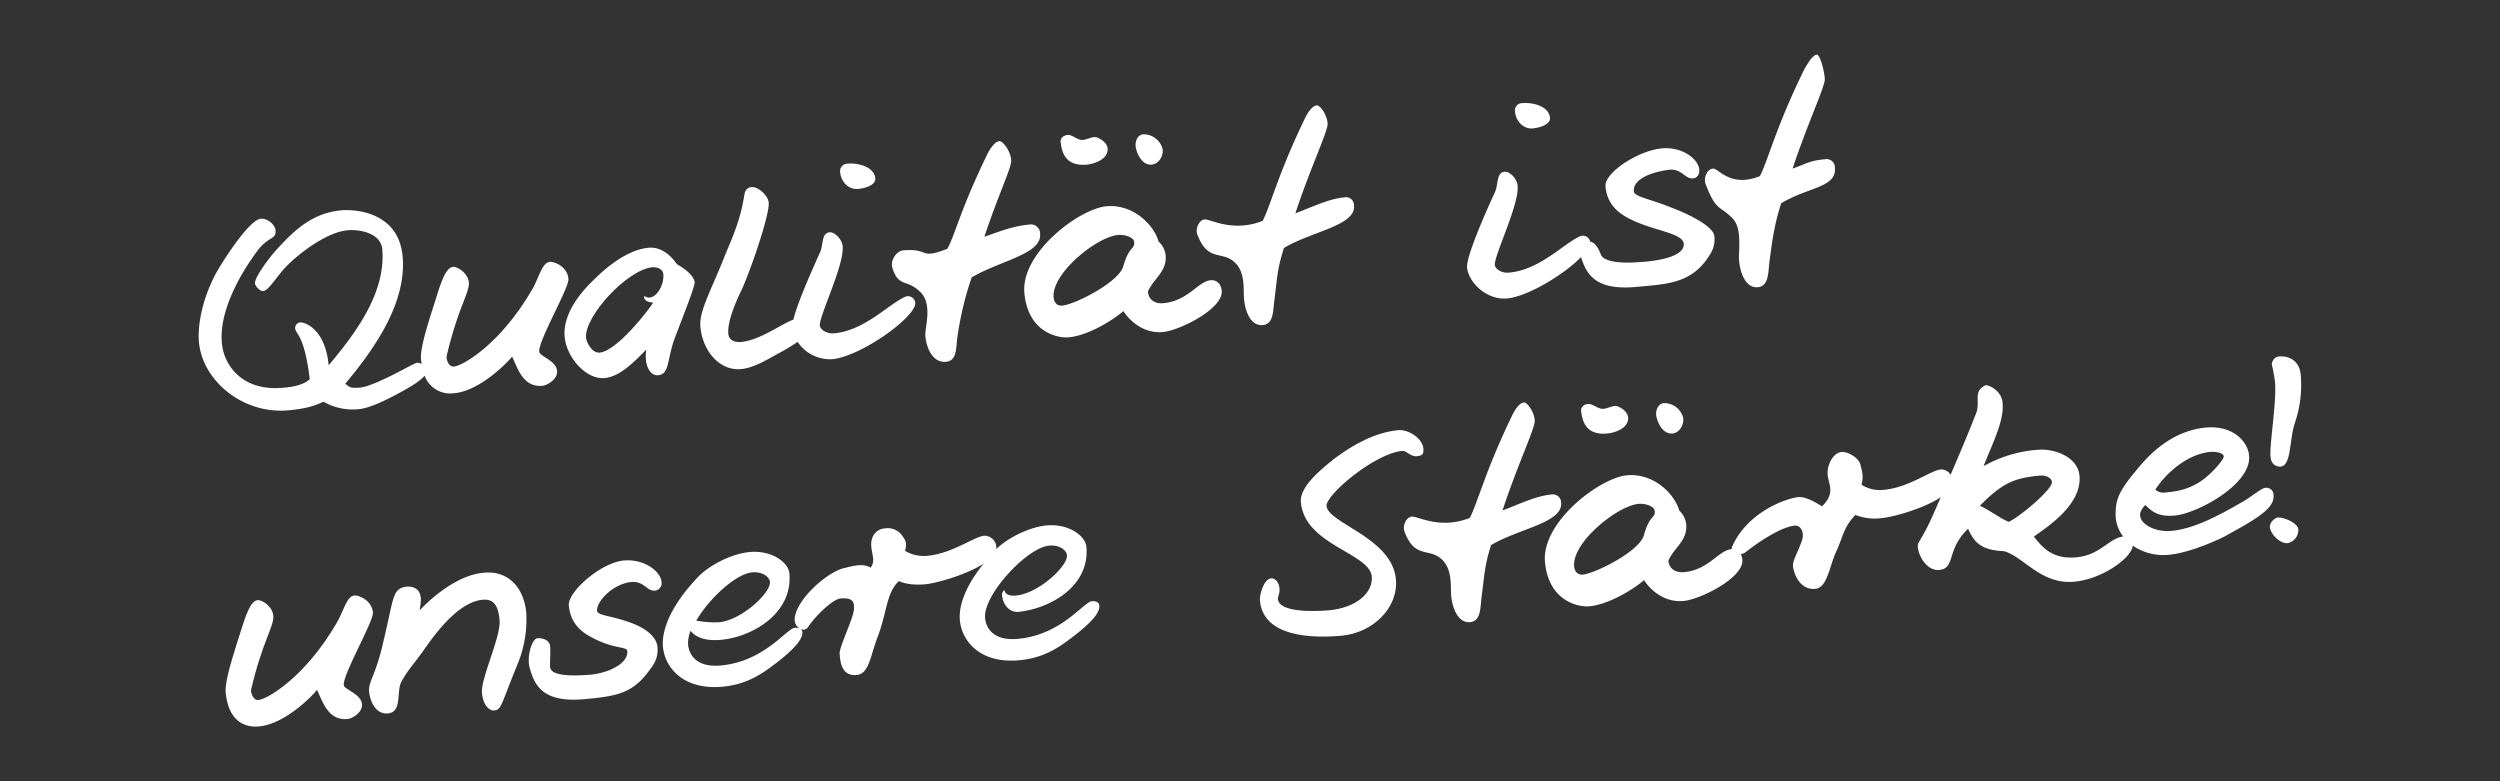 <svg id="Outlined_Text" data-name="Outlined Text" xmlns="http://www.w3.org/2000/svg" viewBox="0 0 800 250"><rect x="0" y="0" width="800" height="250" fill="#333333" stroke="none"/><defs><style>.cls-1{fill:#fff;}</style></defs><g id="V2_Weiß_Flat" data-name="V2 Weiß Flat"><path class="cls-1" d="M168.41,196.13a37.56,37.56,0,0,1-2.54,15.77c-5.59,13.6-5.34,15.23-7.72,15.44-1.54.16-3.59-1.67-3.92-5.63-.42-4.64,6.13-18.07,5.63-23.24-.38-4.43-1.71-6.89-5.38-6.55-6.47.58-12.94,7.55-18.57,15.68-4,5.64-5.38,6.68-7.59,10.81-1.46,3.17.37,9.47-4.21,9.89-3.93.33-5.76-4-6-7.1s2.12-5.17,4.42-15.27c2.88-11.93,3-15.64,5.09-17.31,1.71-1.33,5.21-1.29,6.42.71,1,1.67.59,3.55.25,6,1.42-1.59,10.73-11.19,20.49-12.06C163.24,182.49,167.74,188.7,168.41,196.13Z"/><path class="cls-1" d="M115.84,225.33c.25,2.76-3.33,4.68-4.63,4.76-6.3.59-8-5.71-9.76-9.34-1.33,1.79-10.26,11-18.61,11.72-5.09.46-9.84-2.25-10.63-10.93-.3-3.3,2.08-10.81,3.5-15.35,2.17-6.47,3.84-13.9,6.76-14.15,1.25-.12,4.75,1.88,5,5.09s-3.59,8.43-7.1,23.49c-.25.54.42,3.55,2.34,3.38,2.71-.25,14.85-7.05,25.2-24.95,2-3.5,3.05-8.3,5.51-8.51,1.29-.13,5.55,1.46,5.92,5.47.25,2.83-9.64,19.65-9.34,23.23C110.17,220.7,115.55,222,115.84,225.33Z"/><path class="cls-1" d="M211.68,186.16a2.41,2.41,0,0,1-2,2.84c-2.92.25-3.43-3.3-8.1-2.72-6.17,1-10.76,6.51-10.51,9.18.17,1.63,5,1.55,11.26,4,3,1.13,7.68,3.63,8.06,7.59.33,3.72-1.34,5.8-2.76,7.68-5.46,7.51-11.14,8.09-20.57,9-13.14,1.17-15.93-4.13-17.56-10-1-3.38.62-9.35,2.54-9.51.92-.09,3.84.29,4,2.58s-.13,5.63,0,6.72c.29,2.92,7.47,2.75,11.85,2.46,6.25-.29,13.22-3.5,12.85-7.63-.13-1.63-4.34-.42-12-4.72-4-2.21-6.3-5.34-6.72-9.89-.37-4.29,10.14-13.72,17.69-14.39C206.21,178.82,211.38,182.86,211.68,186.16Z"/><path class="cls-1" d="M349.4,192.38c-2.67.25-9.72,10.8-23.7,12.05-8.05.75-10.22-3.67-10.47-6.67-.67-7.35,13.35-22.49,20.48-23.16,3.51-.29,5.59,1.55,5.72,3.09.33,3.38-9,12.22-16.36,12.89-2,.17-3.42-.33-3.67-1.79a2,2,0,0,0-.75,1.62c.29,3.3,2.55,5.6,5.17,5.39,9.43-.88,23-7.72,21.82-20.86-.33-3.47-5.63-7.43-12.68-6.8-5.71.5-12.6,4.08-16.23,7.63a2.21,2.21,0,0,0,.09-.92,3.84,3.84,0,0,0-3.84-3.42c-3.3.29-10.18,5.68-18.23,6.43a11.67,11.67,0,0,1-7.14-1.59c.71-2.54.17-3.34-1-5a5.7,5.7,0,0,0-5.55-2.17c-2.63.21-4.55,2.5-4.25,5.8.29,3,1.33,4.67-.21,6.76-2.63-1.63-6.22-.38-8.76.2-5.39,1.42-14.86,9.85-15.52,15.9a3.35,3.35,0,0,0,1.62,3.38,3,3,0,0,0-1.58-.25c-2.67.21-9.72,10.8-23.7,12.06-8,.75-10.22-3.68-10.47-6.68a10.57,10.57,0,0,1,.79-4.42c1.59,2,4.55,3.38,9.85,2.88,9.43-.84,22.94-8.14,21.77-21.28-.33-3.51-5.63-7.43-12.68-6.8-6,.54-13.27,4.42-16.69,8.13-9.18,9.68-11.51,17.44-11.09,22.2.58,6.3,6.13,13.89,19,12.77,8.22-.75,13.06-4.43,16.94-7.35,6.47-4.92,8.84-8.09,8.68-10.09a1.35,1.35,0,0,0-.63-1,1.94,1.94,0,0,0,2.46-.66c2-3.13,7.68-8.89,10.43-9.14,4.84-.46,4.17,2.29,4.26,3.09.21,2.5-4.8,12.43-4.59,14.6.17,1.92.29,7.26,5.42,6.8,3.92-.33,4.34-5.8,6.64-11.93,3.21-8.39,2.79-14.23,6.88-18.11,2.09.84,4.34,1.34,8.55,1,3.42-.33,13.06-3,18.57-6.59-6.3,7.8-8,14.06-7.59,18.15.58,6.3,6.13,13.93,19,12.76,8.22-.75,13.06-4.42,16.94-7.34,6.46-4.92,8.88-8,8.68-10.1C351.69,192.54,350.4,192.29,349.4,192.38Zm-108.73-9.22c3.47-.3,5.59,1.54,5.72,3.08.29,3.38-9,12.23-16.36,12.89a32.45,32.45,0,0,1-7.21-.54C227,191.37,235.58,183.61,240.67,183.16Z"/><path class="cls-1" d="M424.49,161.92c.5,5.59,21,10.1,22.2,23.45.83,9.13-7.39,17.14-17.36,18.06-9.43.84-25.11.5-26.16-11.3-.16-1.72,1.21-6.85,3.59-7.06,1.75-.12,2.59,1.92,2.67,3.18.17,1.66-.58,2.75-.5,3.46.38,4.3,11.43,4,16.27,3.59,8.6-.75,14.23-5.51,13.77-10.81-.71-7.59-21.44-10-22.7-23.78-.37-4.38,4.72-9.26,10.89-14.06,5.89-4.46,13.1-8.34,20.32-9,3.38-.29,7.72,2.75,8,5.84.17,1.92-.42,2.34-2.17,2.5-2,.17-3.21-1.83-4.55-1.71C439.93,145.06,424.16,158.37,424.49,161.92Z"/><path class="cls-1" d="M499.55,160.92c.54,6.38-13.48,8.18-22.41,13.52-2.08,6.55-2.08,9.22-3,16.39-.5,3.38-.08,7.93-3.76,8.26s-5.63-4.29-6-8.51c-.25-2.71.46-7.93-2.67-11.26-4.18-4.34-8.89-.13-12.27-9.22-.71-1.76.5-4.63,2.34-4.8s9.05,4.25,18.56.42c2.59-5,4.93-15,13.56-32.8.29-.66,2-4,3.76-4.13,1-.08,3.21,2.76,3.46,5.76.21,2.3-5.55,14.23-10.31,28.79,4.8-1.75,10.48-4.63,15.57-5.09A2.63,2.63,0,0,1,499.55,160.92Z"/><path class="cls-1" d="M521,133.55c.3,3.55-4.46,5-6.63,5.17-6.22.59-8-3-8.43-7.34-.08-1,.75-2,2.3-2.13,1.37-.12,3.21,1.71,4.75,1.59s3.3-1.21,4.47-.88C519.49,130.71,520.91,132.17,521,133.55Z"/><path class="cls-1" d="M538.64,133.8c.21,2.38-1.33,4.71-3.42,4.92-3.59.3-5.09-4.46-5.26-5.92-.12-1.71.71-3.63,2.46-3.8A6.26,6.26,0,0,1,538.64,133.8Z"/><path class="cls-1" d="M724.84,156.12c-1.17.08-4.59,3-7.51,4.63-8,4.59-15.35,8.47-22.57,9.14-4.84.42-9.68-1.92-9.93-4.92-.08-1.09.46-2,1.63-3.38,2.12,2,4,3.88,9.51,3.38,7-.63,24.57-9.93,23.74-19.15-.42-4.68-5.3-9.77-13.81-9-8,.71-15.19,5.26-21,12.14C678.7,156.29,677.11,159,677,164a11.61,11.61,0,0,0,2.42,7.67c-4.84.71-7.26,6-15.15,6.68-7.22.62-10.47-2.84-13.43-6.64,3.84-2.83,15.43-10,14.6-19.48-.58-6.13-8.18-8.76-13.31-8.3a41.44,41.44,0,0,0-17.4,5.25c3.17-8,6.64-14.6,6.09-20.35-.33-3.93-4.67-5.85-5.54-5.51-4.09,2-1.38,5.21-3,9.13-2.33,6-5.34,13.06-8.09,19.49a3.48,3.48,0,0,0-3.13-1.71c-3.3.29-10.18,5.8-18.23,6.51a10.84,10.84,0,0,1-7.14-1.63c.67-2.59.25-4.09-.41-6.59-.67-2.17-4.13-4.09-6-3.88-2.67.21-4.72,4.17-4.42,7.38.29,3,2.54,5.76-1.8,10-2.63-1.58-5.63-3.37-8.18-2.87-4.71.83-15.81,5.21-20.52,15.6a2.2,2.2,0,0,0-.21,1H554c-4,.33-7.26,6.63-15.11,7.34-2.92.25-4.84-1.25-5-3.71,1.84-4.21,6.18-6.34,5.68-11.64a6.82,6.82,0,0,0-2.21-4.34c-1.5-5.47-8.3-12.06-16.69-11.31-8.76.8-27.41,15-26.28,27.71s10.88,14.51,14.1,14.22c7-.62,15.35-6.34,17.6-8.38,1.25,2,5.64,7.3,12.64,6.67,5.3-.46,19.36-7.42,18.82-13.18a5.06,5.06,0,0,0-.5-1.8,3.41,3.41,0,0,0,1.63-.7c5.42-4.3,12.14-8.22,15.73-8.43,1.16-.13,2.5,1,2.5,3.17,0,2.5-3.38,7.68-3.17,9.76s2,7.76,7.17,7.3c3.84-.33,4.51-7.3,6.68-11.93s2.25-7.68,6.13-11.72a17,17,0,0,0,8.55,1c3.51-.34,13.31-3,18.78-6.68-1.17,2.63-2.17,5-3,6.84-3.63,7.76-4.5,7.39-4.34,9.14.25,3,3,7.64,6.8,7.3,5.35-.46,2.22-6.46,9.27-13.18,1.79,3.8,3.54,6.88,11.59,7.18,6.43,2,11.85,10.72,22.37,9.76,8.72-.75,18.23-7.39,18.77-11.52a17.32,17.32,0,0,0,11.43,2.92c7.14-.66,16.48-5.09,18.15-6,10.64-5.84,15.81-9,15.44-13.1A2.3,2.3,0,0,0,724.84,156.12Zm-17.52-11.51c1.29-.13,4.17.16,4.29,1.46.09.91-4.42,6.38-8.55,8.67-3.75,2.09-6.67,2.55-10.76,2.92a3.78,3.78,0,0,1-2.59-1C693.51,150.82,700.39,145.23,707.32,144.61ZM526,171.43c-1.75,5.22-15.6,12.06-19.44,12.43-1.67.13-2.67-.87-2.84-2.62-.67-7.68,13.77-19.36,20.61-20,2.38-.21,5,.84,5.17,2.21C529.75,166.09,527.92,164.42,526,171.43Zm107.56-9.59c7.34-7.47,11.26-8.93,19.23-9.64,2.29-.21,3.75,1,3.84,2,.25,2.46-10.93,11.64-13.85,12.77C640.69,166.26,636.73,163.3,633.56,161.84Z"/><path class="cls-1" d="M732.08,173.8c-2.55.23-5.51-2.91-5.71-5.11-.14-1.65,1.76-3,2.49-3.08,2.1-.19,6.44,1.91,6.59,3.65A4.28,4.28,0,0,1,732.08,173.8Zm2.27-38.44c-1.81,5.5-1.08,13.64-4.56,13.95-.73.06-3-.2-3.23-3.21-.36-3.93,2-17.32,1.44-23.91a50.81,50.81,0,0,0-1-5.44,2.66,2.66,0,0,1,2.16-2.68c2.92-.27,6.63,1,7.07,5.9A37.45,37.45,0,0,1,734.35,135.36Z"/><path class="cls-1" d="M178.26,118.7c.25,2.75-3.34,4.63-4.63,4.75-6.3.59-8-5.71-9.76-9.34-1.34,1.75-10.27,11-18.57,11.72a8.72,8.72,0,0,1-9.43-5.63c-1.38,1.79-5,3.88-8.72,5.88-4.84,2.55-9.18,4.59-12.56,4.88a18.89,18.89,0,0,1-11.09-2.42c-2.22,1.05-5,2.21-11.19,2.76-14.43,1.33-27.53-9.31-28.66-21.91-.29-3,0-11,4.84-20.73,1.38-3,11-18.32,14.94-18.65,2.17-.21,4.59,1.88,4.75,3.71.25,3-2.25,1.88-5.63,6.3C77.29,87,70,99.3,71,109.81c.63,7,6.39,15.48,19.61,14.27,2.13-.17,6.3-.63,8.51-2.75-1.71-14.23-4.5-14.36-4.67-16.28a1.85,1.85,0,0,1,1.38-1.87c2.12-.21,8.34,2.58,9.34,13.72,8.26-9.88,18.4-23,17.15-37.21-.46-4.92-6.84-6.38-11.14-6-5.88.54-13.85,6-19,11-3.72,3.67-6.1,8.3-8,8.46-1,.09-2.51-1.62-2.59-2.42-.17-1.91,4.17-7.76,6.76-10.68,6-6.59,11.68-11.93,21-12.76,4.13-.34,18.19.41,19.49,14.77,1.25,14.06-7.89,28.32-18.36,40.72,1.38,1.16,1.67,1.5,4.71,1.25,4.93-.46,17.19-7.85,18.19-7.93a2.44,2.44,0,0,1,1.51.38c0-.5-.13-1-.17-1.59-.29-3.3,2.08-10.81,3.5-15.35,2.17-6.47,3.84-13.9,6.76-14.15,1.25-.12,4.76,1.88,5.05,5s-3.59,8.43-7.09,23.53c-.25.55.42,3.55,2.33,3.38,2.72-.25,14.86-7,25.2-25,2-3.5,3-8.3,5.51-8.51,1.29-.12,5.59,1.42,5.92,5.47.26,2.83-9.63,19.65-9.34,23.24C172.63,114.07,178,115.32,178.26,118.7Z"/><path class="cls-1" d="M216,108c-2.62,6.78-1.62,11.76-5.37,12.09-3,.27-4.6-4.1-3.78-8.23-3.89,3.85-8.34,8.67-13.46,9.13-5.67.51-12.09-6.37-12.71-13.23-.24-2.65,0-9.31,9.25-18.15,2.7-2.73,10.09-9.67,17.68-10.35,3.11-.28,6.4,1.46,9,5.27,4.18,2.39,5.57,4.48,5.68,5.76S219.29,99.35,216,108Zm-7.18-22.49c-8.14.73-21.9,15.79-21.29,22.56.14,1.55,1.92,5,4.39,4.76,5.48-.49,15.81-13.77,17.09-16-1.4-.15-2.61-.32-3-1.85l.26-.2c3,2,6.36-3.06,6-7.09C212.1,86,210.21,85.42,208.84,85.54Z"/><path class="cls-1" d="M268.83,55a2.4,2.4,0,0,1,2.38-2.63c3.46-.29,8.55,1,8.89,4.76.17,1.79-2.59,3.08-5.59,3.34C271.84,60.71,269.17,58.54,268.83,55Z"/><path class="cls-1" d="M292.78,97.8c-2,5.42-18.15,16.39-26.45,17.14a12.46,12.46,0,0,1-11.1-5.55,59.4,59.4,0,0,1-6.46,3.88c-2.88,1.55-7.43,4.47-11.64,4.84-7,.63-12.31-6-13-13.47-.5-5.22,3.67-12.14,7.89-23,1.5-3.71,4.46-9.89,5.8-17.19.5-2,.16-4.34,2.75-4.59,1.92-.16,5.21,2.59,5.42,5,.29,3.38-4.63,18.48-8.42,27.37-.8,1.67-4.93,9.84-4.51,14.6.21,2.13,2.21,2.75,3.92,2.63,6.3-.59,12.81-5.68,16.9-7.18h0c1.21-5,5.21-14.18,8.55-21.57,1.09-2.42.38-6.13,3.05-6.38,1.63-.13,4,2.25,4.17,4.5.54,6.05-7.59,22.37-7.3,25.37.08,1.17,2.08,2.67,4.55,2.46,9.76-.87,17.31-9.22,22.65-11.64A2.32,2.32,0,0,1,292.78,97.8Z"/><path class="cls-1" d="M332.83,74.85c.59,6.51-12.89,8.55-21.9,13.93a104.36,104.36,0,0,0-4.55,19c-.54,3.46,0,7.67-3.71,8-4,.33-6.18-4-6.55-8.26-.25-2.67,2.42-10-1.54-14-4.34-4.38-7-1.38-9-7.76-.8-2.42,1.33-5.46,3.37-5.63,8.85-.79,4.89,3.13,14.23-.54,2.67-5.05,4.05-12.27,12.68-30.08.38-.8,2.13-4.18,3.93-4.34,1-.09,3.5,2.83,3.79,6.05.21,2.25-3.88,10.47-8.59,24.53,4.55-1.5,8.63-3.34,14.31-3.88A2.93,2.93,0,0,1,332.83,74.85Z"/><path class="cls-1" d="M372.15,106.25c-7,.63-11.39-4.69-12.67-6.7-2.22,2-10.55,7.77-17.59,8.4-3.2.29-12.93-1.42-14.09-14.22S345.29,66.82,354.07,66c8.41-.75,15.17,5.83,16.68,11.31A6.84,6.84,0,0,1,373,81.66c.48,5.3-3.85,7.44-5.68,11.66.22,2.47,2.11,4,5,3.69,7.87-.7,11.08-7,15.1-7.34,1.56-.14,3.3.81,3.53,3.37C391.48,98.8,377.45,105.77,372.15,106.25Zm-14.4-31.06c-6.86.62-21.29,12.33-20.6,20,.16,1.74,1.17,2.75,2.82,2.6,3.84-.34,17.69-7.21,19.43-12.43,2-7,3.76-5.32,3.52-8C362.8,76,360.13,75,357.75,75.19ZM347.8,52.68c-6.22.56-8-3.06-8.4-7.35-.09-1,.74-2,2.3-2.15,1.37-.12,3.19,1.74,4.75,1.6s3.3-1.21,4.44-.85c2,.74,3.42,2.18,3.54,3.55C354.75,51,350,52.48,347.8,52.68Zm20.82,0c-3.56.32-5.09-4.42-5.22-5.89-.16-1.73.68-3.65,2.42-3.81a6.26,6.26,0,0,1,6.23,4.79C372.27,50.11,370.73,52.46,368.62,52.65Z"/><path class="cls-1" d="M410.85,79.36c-2.08,6.54-2.12,9.22-3,16.4-.53,3.36-.12,7.94-3.77,8.26-3.84.35-5.64-4.28-6-8.49-.25-2.74.48-8-2.67-11.28-4.17-4.32-8.86-.12-12.26-9.22-.71-1.78.51-4.65,2.34-4.81s9,4.25,18.56.45c2.59-5,4.92-15,13.55-32.83.3-.67,2-4,3.77-4.12,1-.09,3.2,2.76,3.47,5.78.21,2.28-5.54,14.22-10.32,28.75,4.82-1.72,10.46-4.62,15.58-5.08a2.6,2.6,0,0,1,3.19,2.66C433.8,72.23,419.78,74,410.85,79.36Z"/><path class="cls-1" d="M484.78,35.55A2.33,2.33,0,0,1,487.12,33c3.46-.29,8.55,1,8.88,4.72.17,1.83-2.54,3.08-5.59,3.38C487.78,41.31,485.07,39.14,484.78,35.55Z"/><path class="cls-1" d="M587.16,53.65c.59,6.39-8.3,6.1-17.19,11.39-2.08,6.55-2.79,11.31-3.71,18.49-.5,3.38-.08,8-3.76,8.38-3.83.34-5.63-4.38-6-8.59-.25-2.67,1.12-10.06-2-13.35-4.17-4.34-5.34-2.13-8.76-11.23-.62-1.79.5-4.63,2.42-4.79,1.75-.17,5.47,6.21,15,2.42,2.59-5,4.92-15,13.56-32.84.29-.66,2.88-5.88,4.63-6.05,1-.08,2.34,4.68,2.59,7.72.2,2.25-5.51,14.23-10.31,28.75,4.84-1.71,5.3-2.51,10.43-3A2.63,2.63,0,0,1,587.16,53.65Z"/><path class="cls-1" d="M548.61,75.64c.34,3.76-1.42,5.84-2.71,7.72-5.59,7.47-13.06,7.59-22.49,8.47-12.81,1.13-15.73-4-17.48-9.55-5.42,5.54-17.06,12.64-23.7,13.22s-12.34-5.26-12.76-9.89c-.29-3.21,4.8-15.18,9-24.32,1-2.38.37-6.09,3-6.34,1.63-.17,4,2.21,4.17,4.5.55,6-7.55,22.32-7.3,25.37.13,1.17,2.09,2.67,4.55,2.42,9.8-.88,17.36-9.18,22.65-11.6a2.36,2.36,0,0,1,3.3,1.67c1.75.33,2.67,2.3,3.46,4.17,1.05,2.59,7.43,2.76,11.81,2.42,6.34-.29,15.06-1.79,14.69-5.92-.34-3.63-10.68-4.17-18.28-8.47-4-2.21-6.38-5.34-6.76-9.89-.41-4.34,10.48-11.47,18.07-12.14,6.59-.58,11.64,3.46,11.93,6.76.13,1.54-.67,2.71-1.88,2.84-3,.25-3.5-3.3-8.05-2.72-6.3.88-11.35,3.26-11,6.93.16,1.63,5.13,2.38,11.34,4.88C537.18,67.26,548.24,71.72,548.61,75.64Z"/></g></svg>